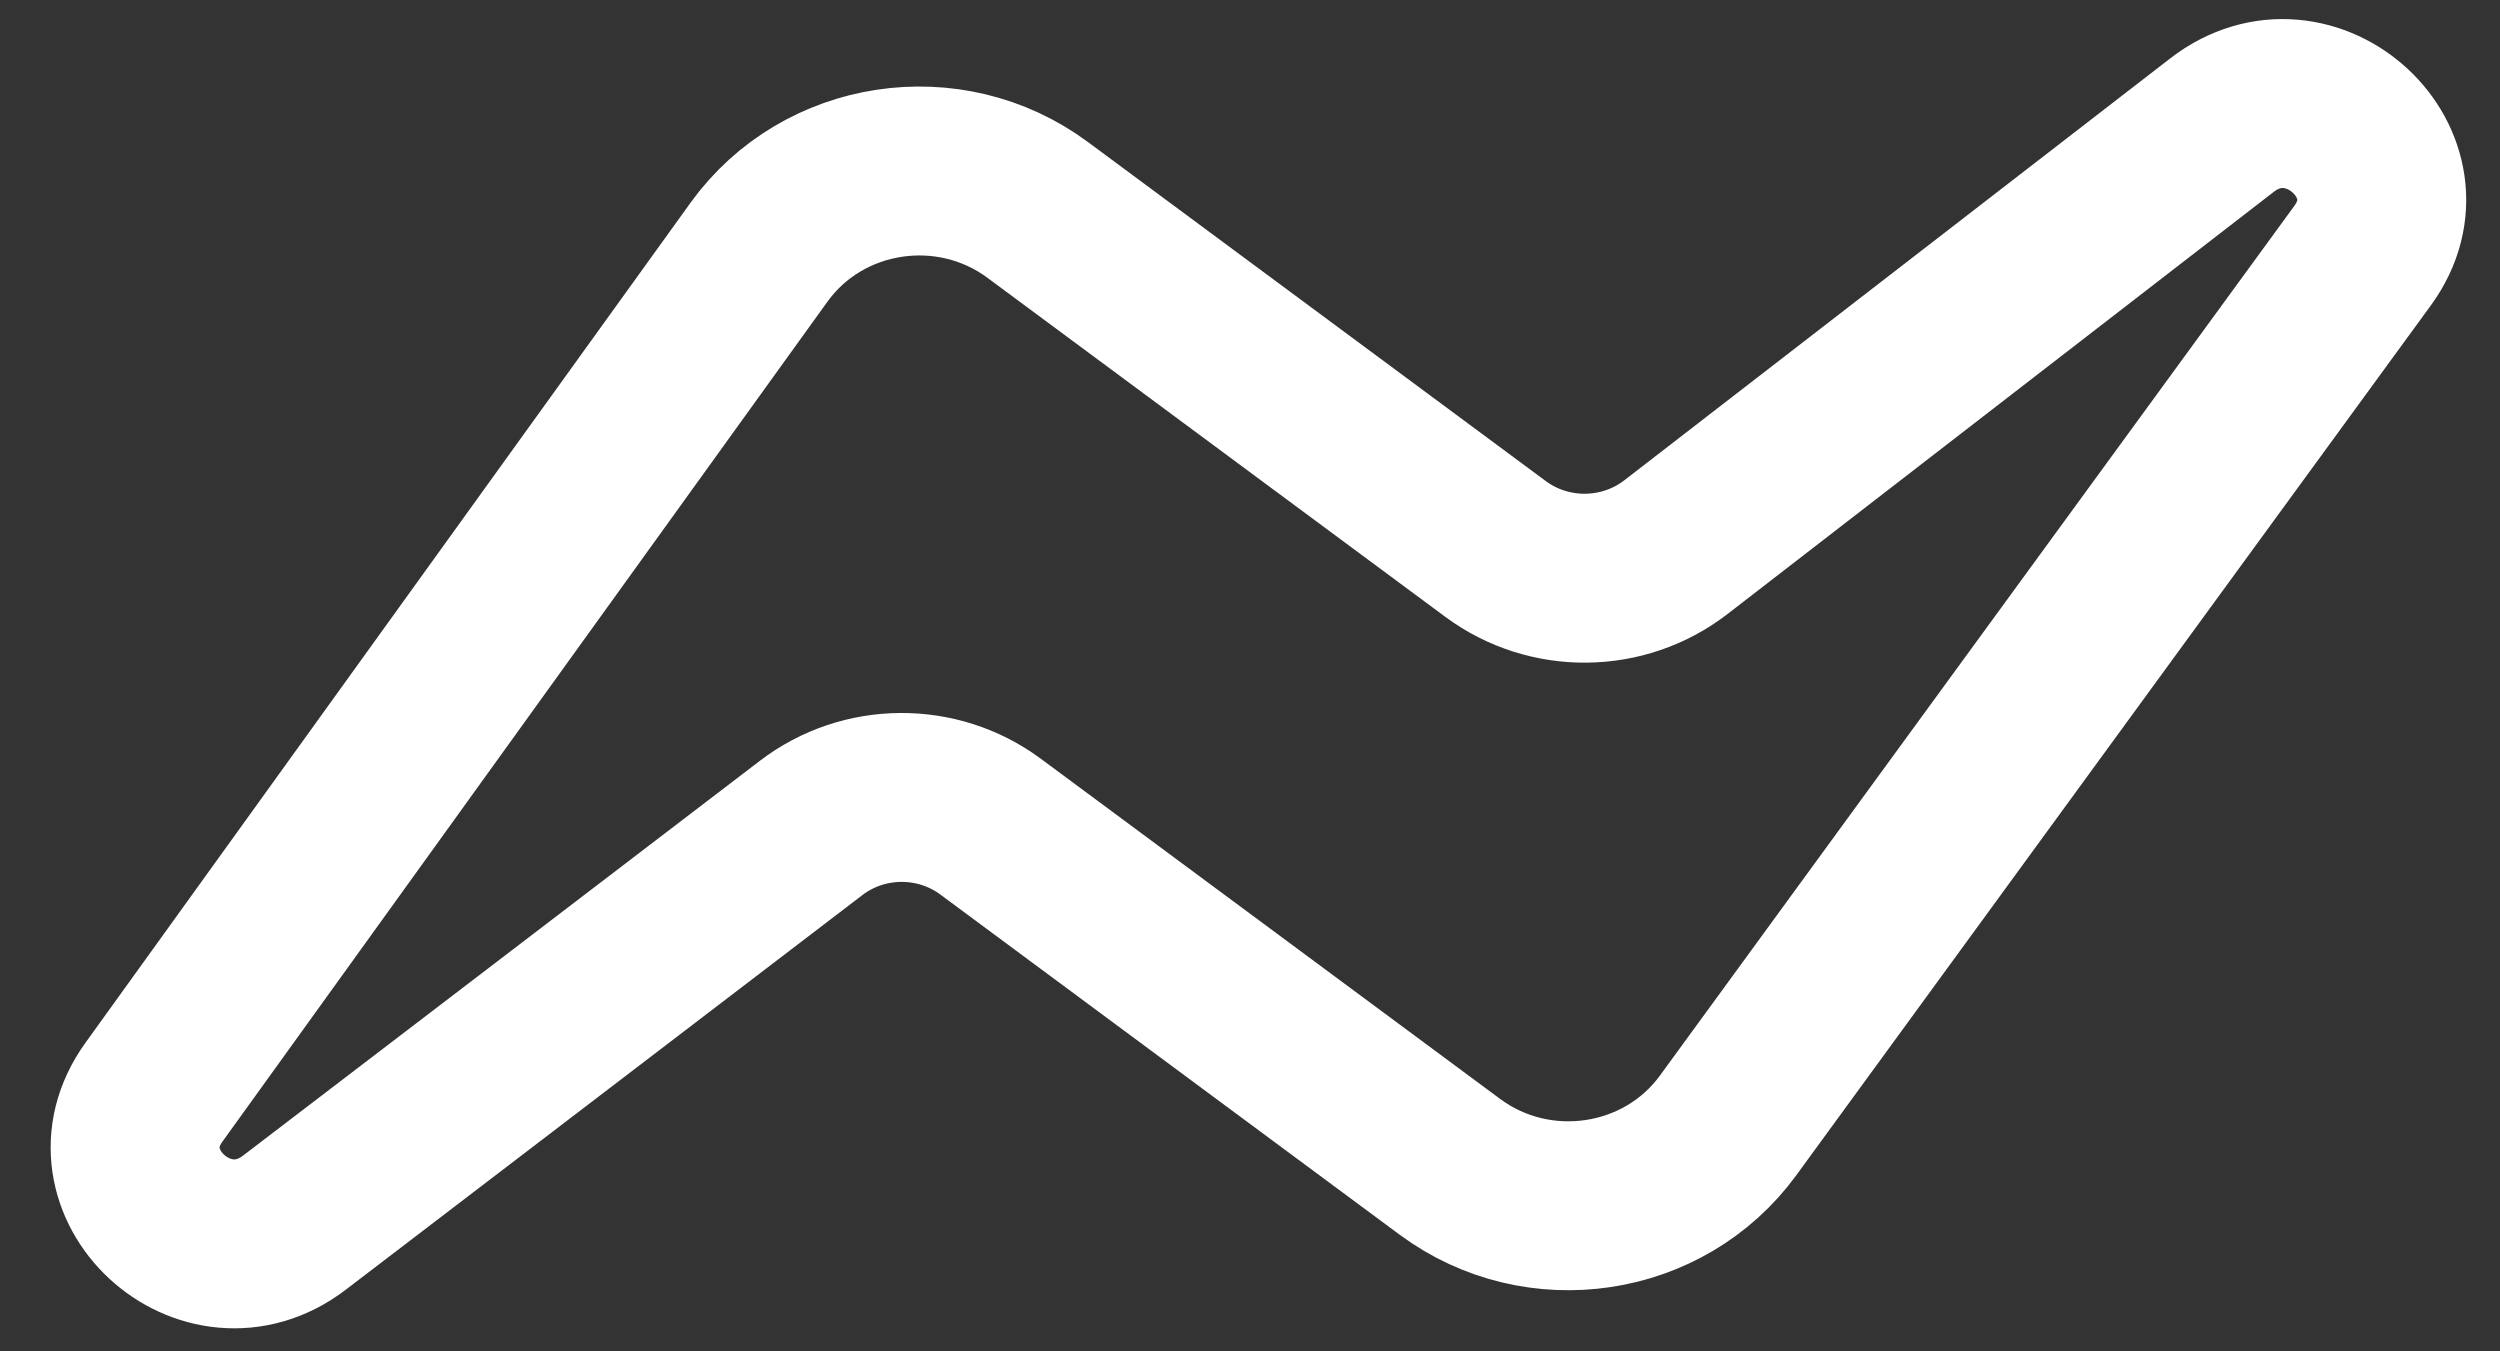 <svg width="37" height="20" viewBox="0 0 37 20" fill="none" xmlns="http://www.w3.org/2000/svg">
<rect x="0" y="0" width="37" height="20" fill="#333333" stroke="none"/>
<path d="M11.232 3.734L2.278 16.165C1.318 17.497 3.045 19.099 4.359 18.094L12.004 12.254C12.782 11.659 13.873 11.651 14.66 12.234L21.46 17.27C22.764 18.235 24.627 17.957 25.576 16.656L34.966 3.784C35.94 2.449 34.2 0.835 32.884 1.853L24.802 8.099C24.023 8.7 22.927 8.711 22.136 8.126L15.358 3.107C14.049 2.137 12.177 2.422 11.232 3.734Z" stroke="white" stroke-width="2.5"/>
</svg>
